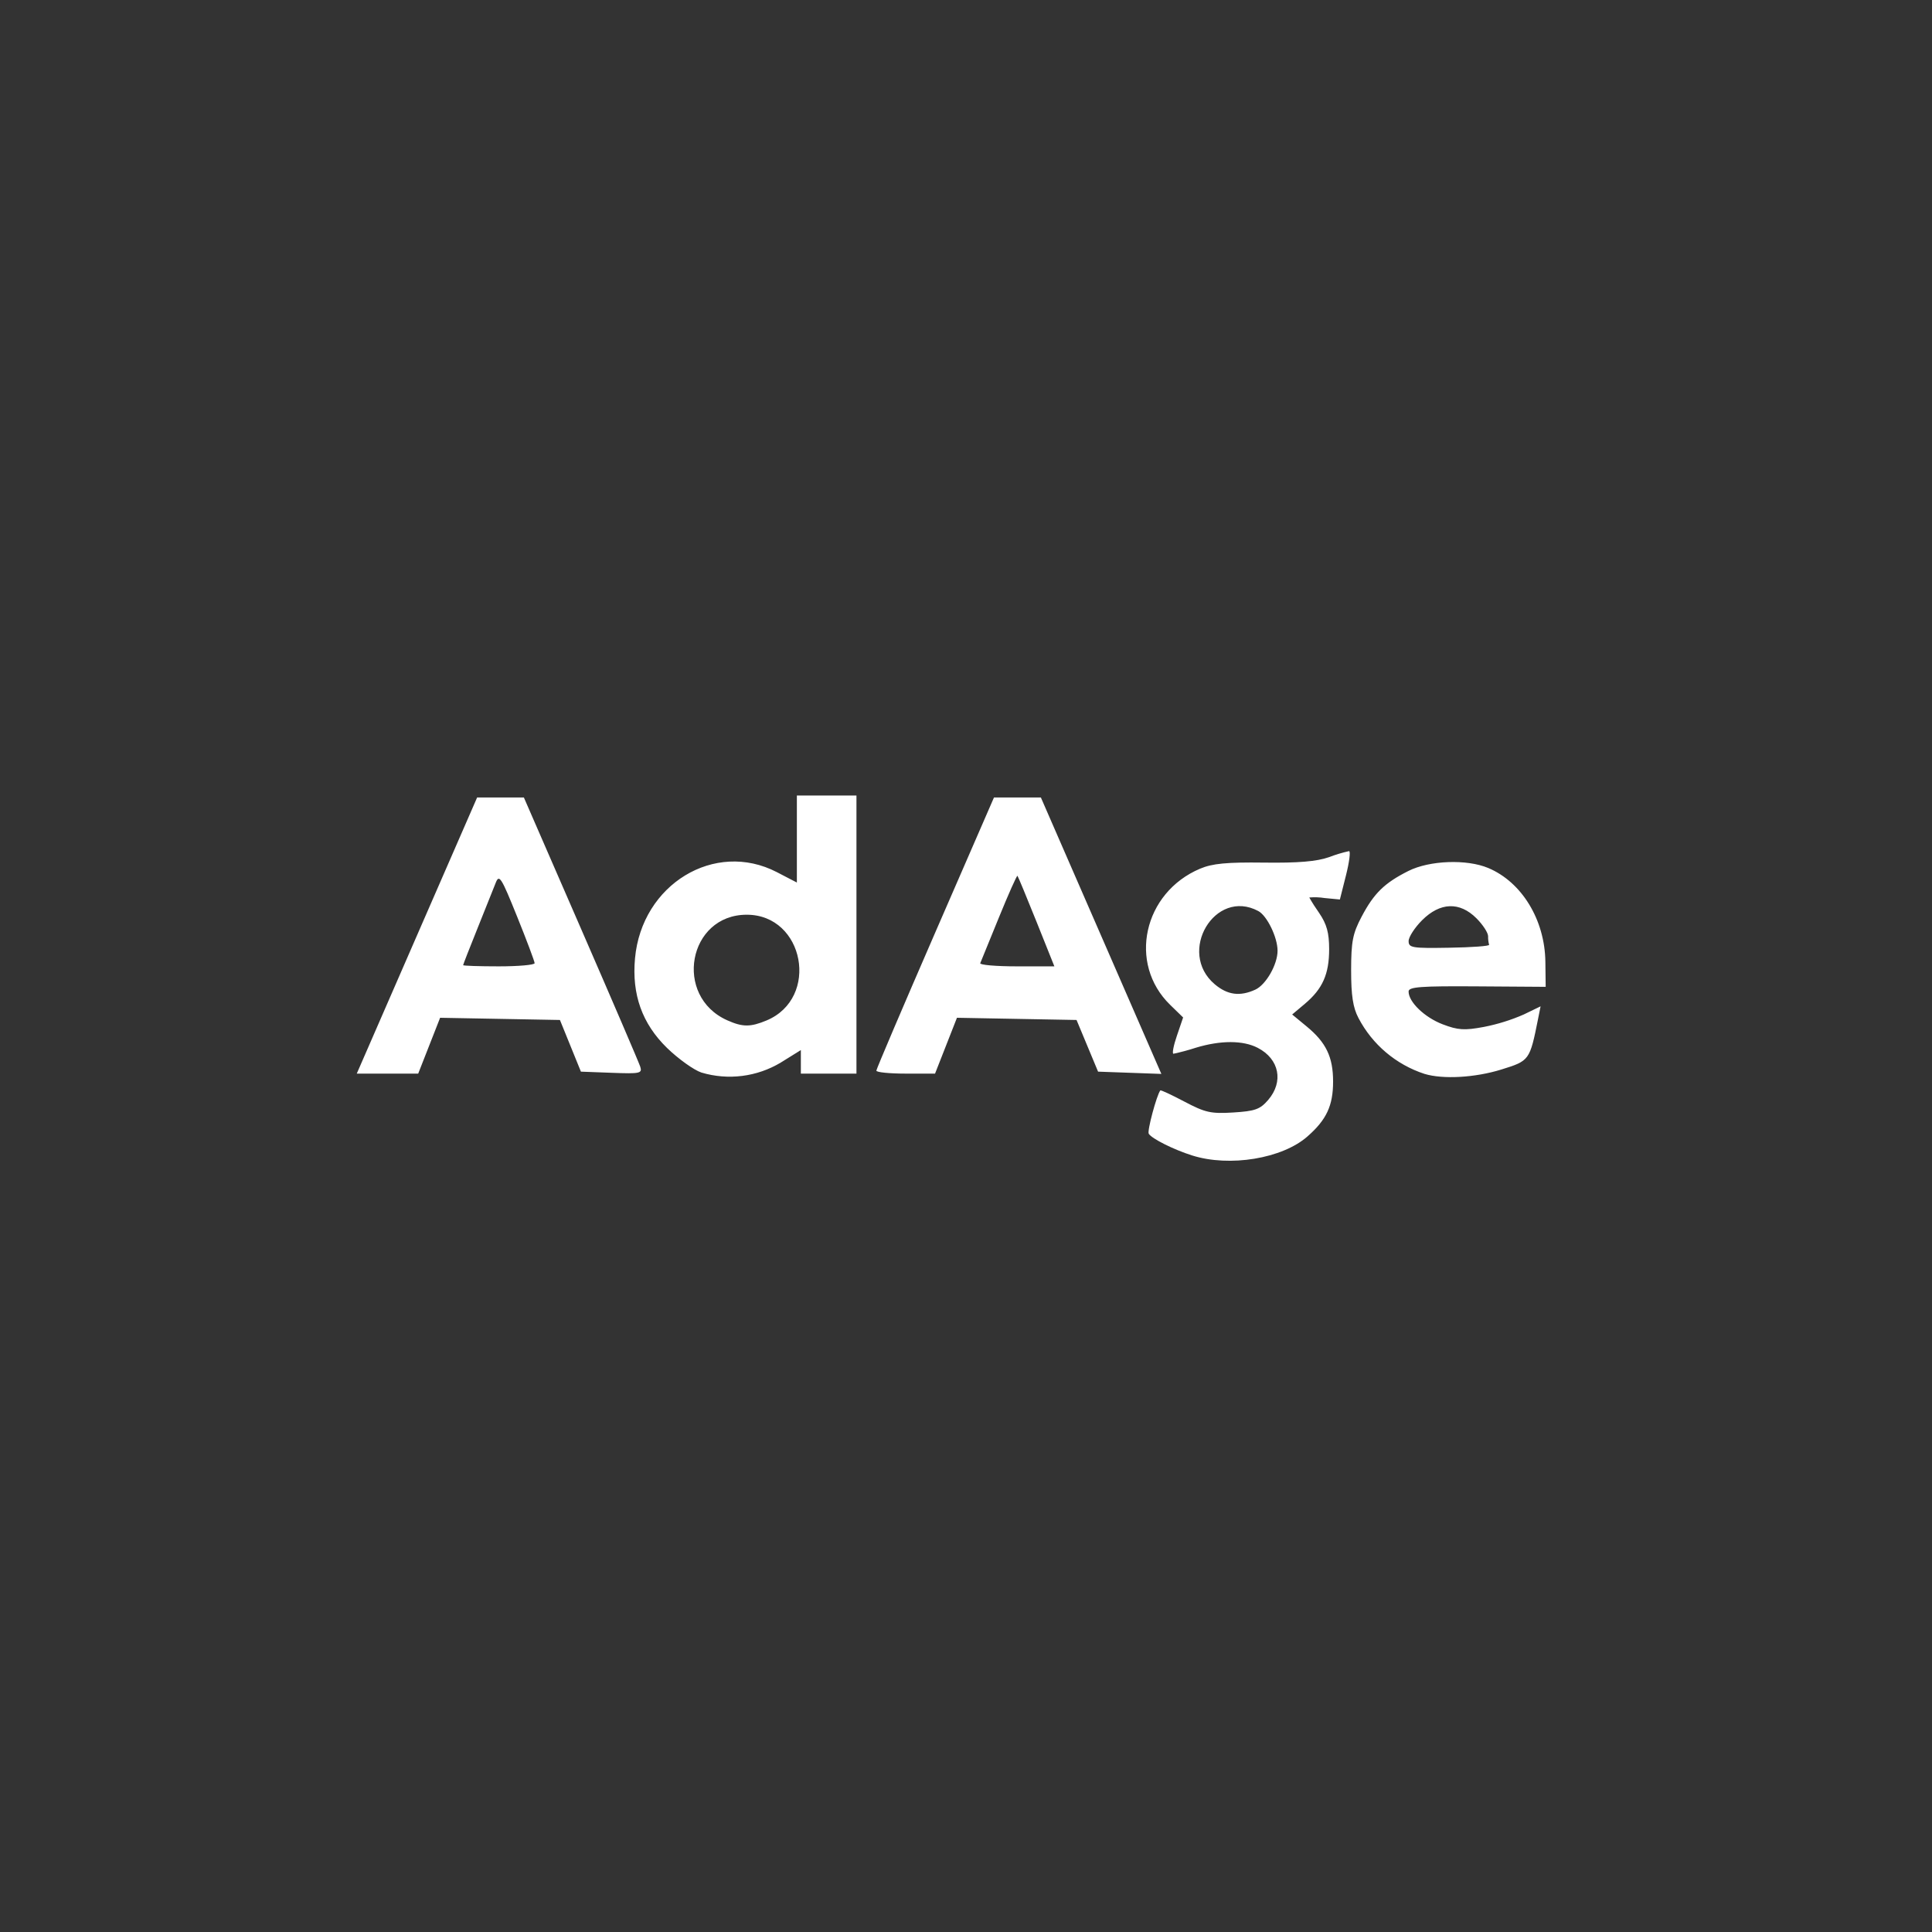 <?xml version="1.0" encoding="utf-8"?>
<!-- Generator: Adobe Illustrator 27.8.0, SVG Export Plug-In . SVG Version: 6.00 Build 0)  -->
<svg version="1.1" id="Layer_1" xmlns="http://www.w3.org/2000/svg" xmlns:xlink="http://www.w3.org/1999/xlink" x="0px" y="0px"
	 viewBox="0 0 500 500" style="enable-background:new 0 0 500 500;" xml:space="preserve">
<rect x="0" y="0" width="500" height="500" fill="#333333" stroke="none"/>
<style type="text/css">
	.st0{fill:#FFFFFF;}
</style>
<path id="AdAge_logo" class="st0" d="M308.52,299.03c-4.82-1.52-10.43-4.34-11.23-5.62c-0.44-0.71,2.04-9.96,3-11.21
	c0.12-0.16,2.94,1.16,6.28,2.92c5.35,2.82,6.82,3.15,12.62,2.79c5.62-0.35,6.91-0.81,9-3.23c4.07-4.73,2.9-10.61-2.69-13.5
	c-3.8-1.97-9.6-1.98-16.05-0.02c-1.89,0.62-3.82,1.13-5.76,1.55c-0.39,0.01,0.01-2.11,0.9-4.69l1.6-4.7l-3.36-3.27
	c-10.97-10.68-6.94-29.02,7.74-35.23c3.19-1.35,6.89-1.7,16.52-1.58c8.83,0.12,13.68-0.29,16.83-1.4c1.7-0.65,3.44-1.18,5.21-1.57
	c0.43,0,0.08,2.82-0.79,6.26l-1.58,6.26l-3.96-0.38c-1.31-0.21-2.64-0.25-3.96-0.14c0.79,1.39,1.65,2.73,2.57,4.03
	c1.96,2.89,2.57,5.11,2.57,9.35c0,6.46-1.7,10.28-6.29,14.14l-3.28,2.76l3.77,3.11c5.01,4.13,6.82,7.9,6.82,14.24
	c0,6.24-1.7,9.88-6.62,14.2C331.87,299.85,318.22,302.1,308.52,299.03L308.52,299.03z M324.87,256.12c2.76-1.26,5.76-6.5,5.76-10.07
	c0-3.46-2.71-9.05-4.98-10.27c-11.23-6.01-21.12,10.65-11.26,18.96C317.69,257.51,320.89,257.94,324.87,256.12L324.87,256.12z
	 M181.54,277.58c-1.98-0.66-5.98-3.53-8.91-6.37c-6.44-6.28-9.15-13.83-8.29-23.19c1.74-19.16,20.63-30.64,36.71-22.31l5.18,2.69
	v-22.52h15.42v71.97h-14.39v-6.09l-5.21,3.24C195.87,278.7,188.44,279.63,181.54,277.58L181.54,277.58z M198.37,264.1
	c13.85-5.78,9.81-27.38-5.12-27.37c-15.17,0.01-19.04,21.1-5.02,27.33C192.2,265.83,194.21,265.83,198.37,264.1L198.37,264.1z
	 M368.66,277.92c-7.36-2.4-13.5-7.59-17.09-14.46c-1.42-2.69-1.9-5.8-1.9-12.34c0.01-7.45,0.4-9.5,2.71-13.88
	c3.2-6.07,5.91-8.72,12.12-11.84c5.46-2.74,15.08-3.1,20.64-0.77c8.7,3.64,14.66,13.42,14.8,24.26l0.08,6.5l-17.74-0.12
	c-14.61-0.1-17.74,0.13-17.74,1.33c0,2.72,4.14,6.7,8.82,8.49c3.96,1.51,5.62,1.62,10.65,0.68c3.55-0.69,7.02-1.77,10.33-3.22
	l4.36-2.11l-0.65,3.25c-2.15,10.76-2.22,10.84-9.5,13.1C381.77,278.9,373.43,279.37,368.66,277.92L368.66,277.92L368.66,277.92z
	 M385.38,244.51c-0.19-0.72-0.28-1.46-0.26-2.22c0-0.89-1.35-2.97-3.01-4.63c-4.35-4.35-9.4-4.17-14.07,0.49
	c-1.92,1.92-3.49,4.35-3.49,5.4c0,1.74,0.9,1.89,10.54,1.72C380.89,245.18,385.52,244.84,385.38,244.51z M107.9,242.12l15.58-35.73
	h12.1l14.76,33.9c8.12,18.65,15.03,34.74,15.36,35.78c0.55,1.72-0.06,1.85-7.38,1.57l-7.98-0.3l-5.43-13.37l-31.01-0.57l-5.67,14.45
	h-15.9L107.9,242.12z M138.36,249.27c0-0.45-2.04-5.89-4.54-12.08c-4.12-10.22-4.64-11.02-5.54-8.69
	c-0.55,1.42-2.67,6.71-4.71,11.77c-2.04,5.06-3.71,9.34-3.71,9.51c0,0.17,4.16,0.31,9.25,0.31S138.36,249.72,138.36,249.27
	L138.36,249.27z M226.8,277.08c0.01-0.42,6.87-16.5,15.23-35.73l15.21-34.96h12.14l31.18,71.54l-16.38-0.59l-5.57-13.37l-30.95-0.57
	l-5.67,14.45h-7.62C230.21,277.85,226.79,277.51,226.8,277.08L226.8,277.08z M268.24,238.52c-2.55-6.36-4.77-11.7-4.92-11.86
	c-0.16-0.16-2.31,4.67-4.79,10.75c-2.48,6.08-4.66,11.41-4.84,11.86c-0.19,0.45,4.05,0.82,9.42,0.82h9.76L268.24,238.52z"/>
</svg>
